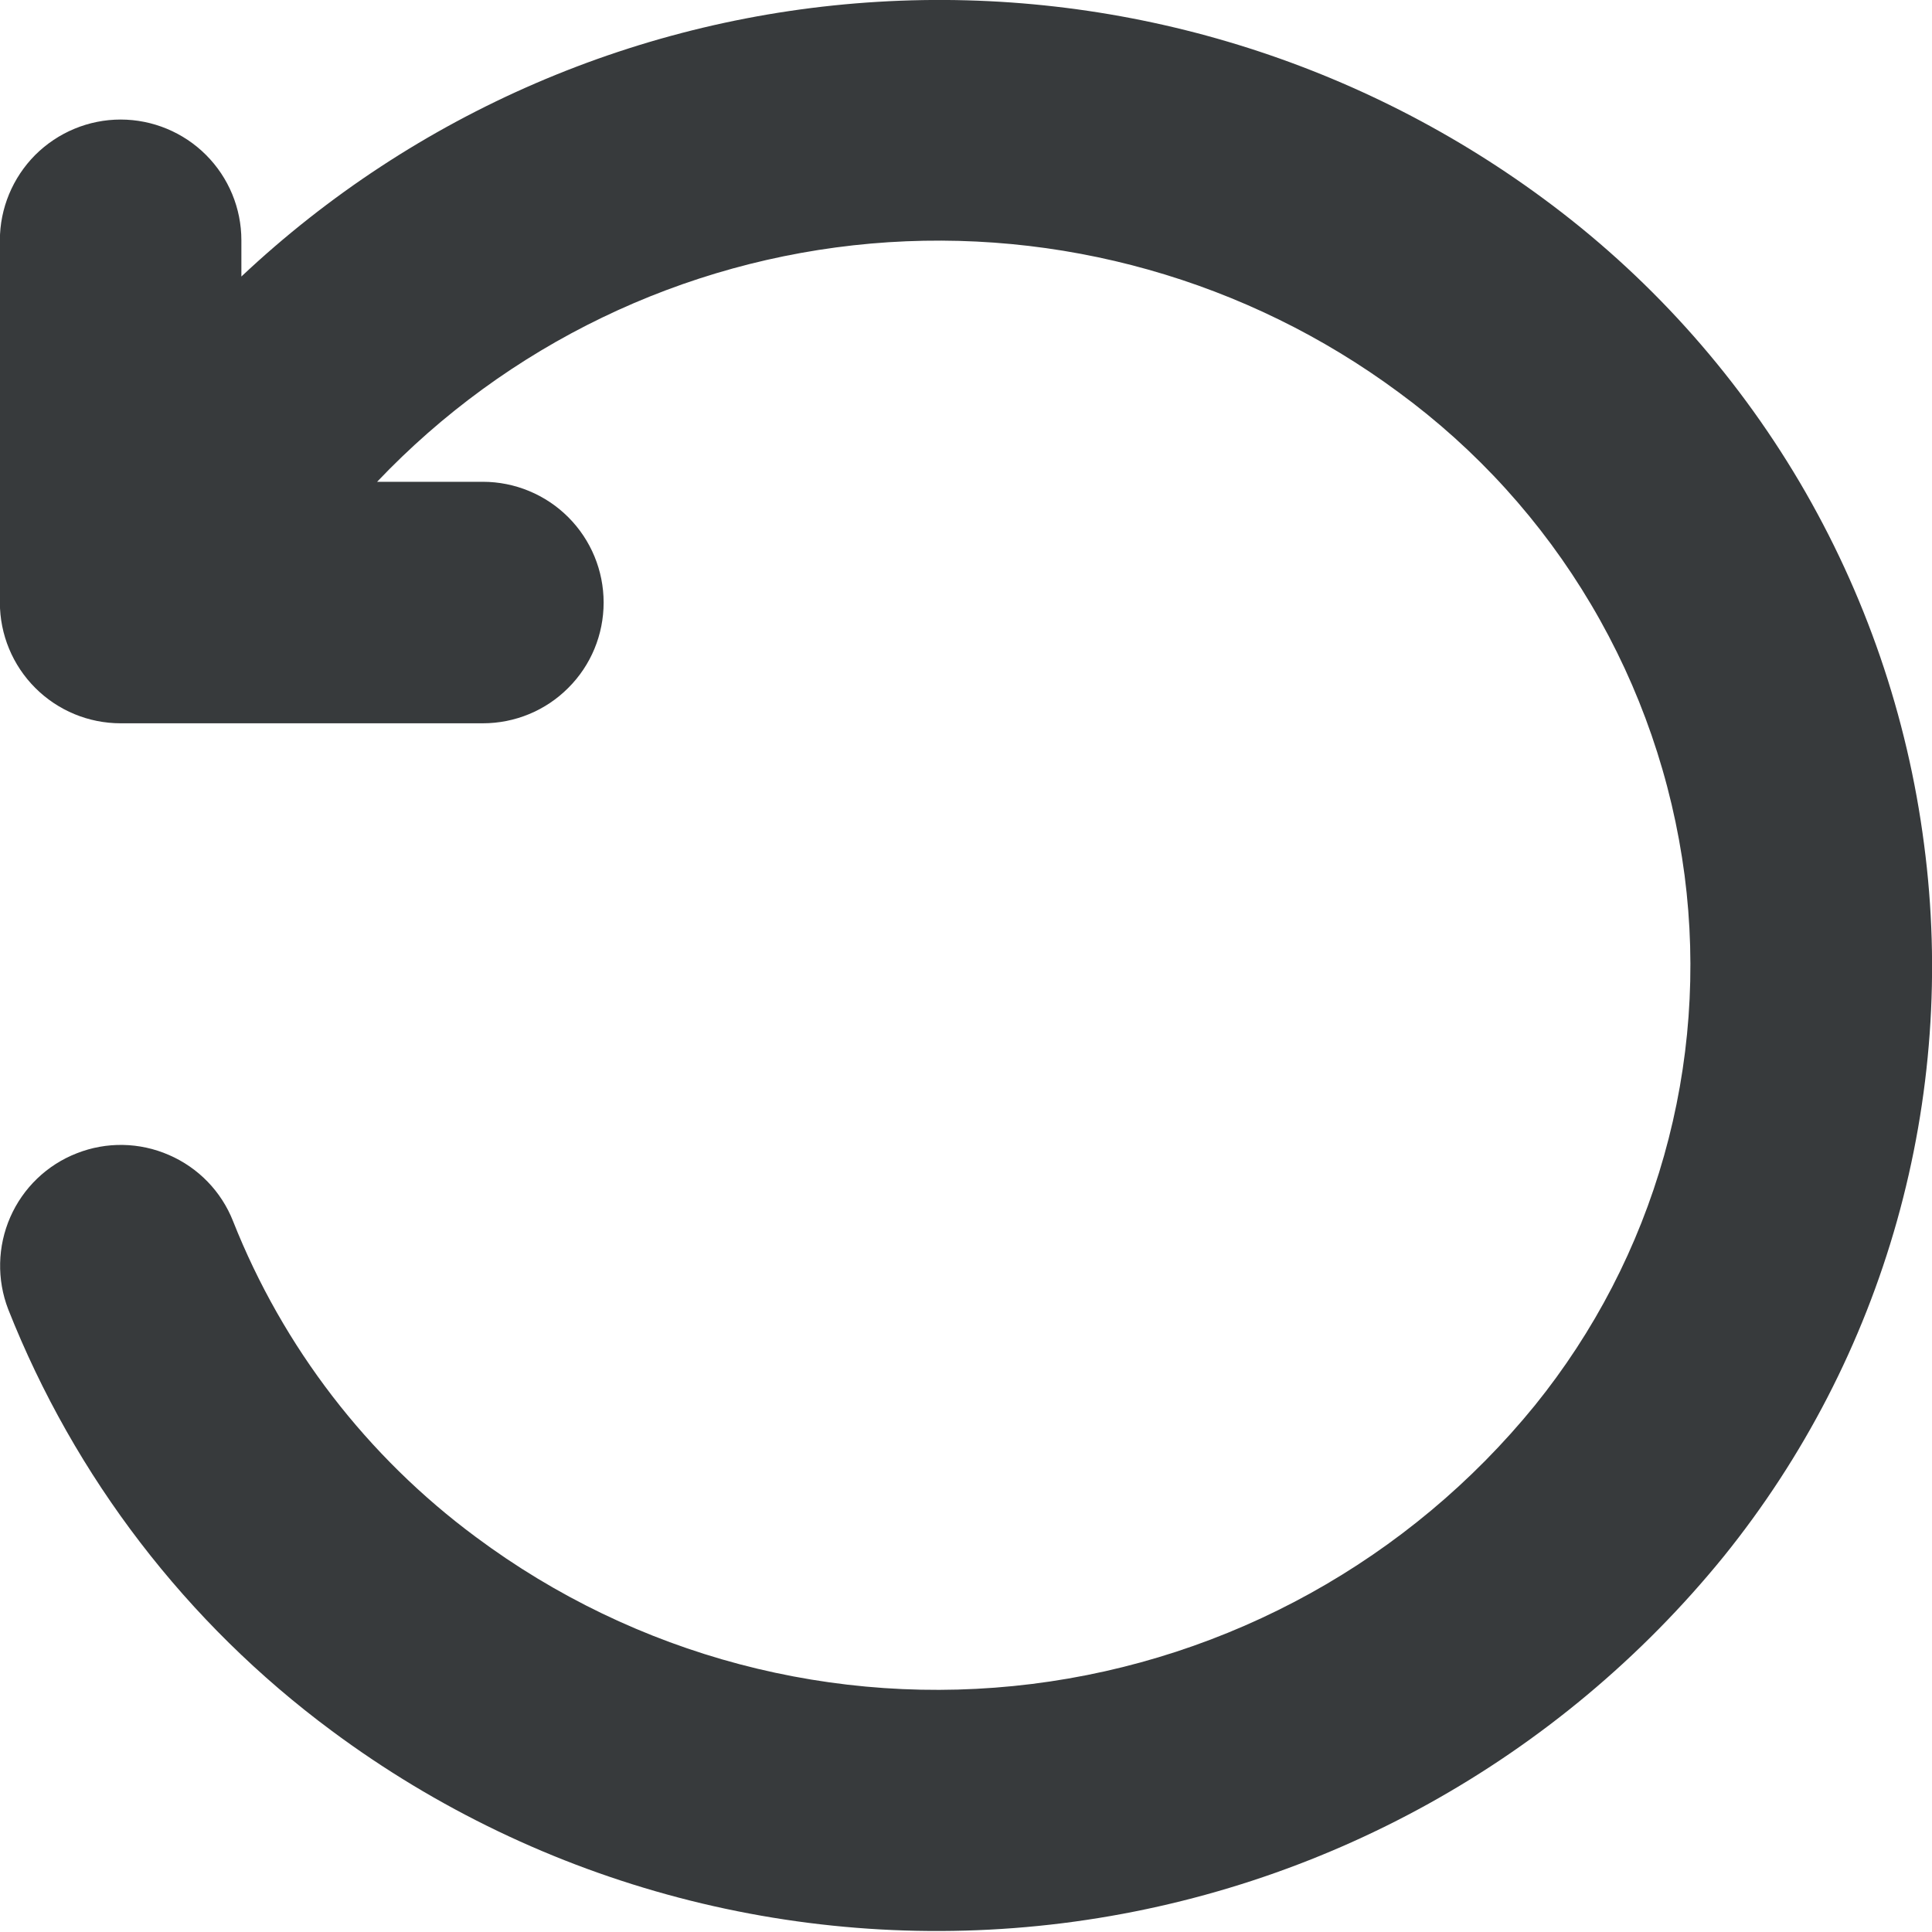 <svg width="16" height="16" viewBox="0 0 16 16" fill="none" xmlns="http://www.w3.org/2000/svg">
<path d="M15.934 6.99C15.797 5.932 15.446 4.912 14.904 3.993C14.361 3.074 13.638 2.274 12.778 1.642C11.19 0.472 9.241 -0.104 7.271 0.015C5.302 0.133 3.436 0.938 1.999 2.29V1.99C1.999 1.725 1.894 1.471 1.706 1.283C1.519 1.096 1.264 0.99 0.999 0.99C0.734 0.99 0.48 1.096 0.292 1.283C0.105 1.471 -0.001 1.725 -0.001 1.99L-0.001 4.99C-0.001 5.256 0.105 5.51 0.292 5.697C0.48 5.885 0.734 5.99 0.999 5.99H3.999C4.264 5.99 4.519 5.885 4.706 5.697C4.894 5.51 4.999 5.256 4.999 4.99C4.999 4.725 4.894 4.471 4.706 4.283C4.519 4.096 4.264 3.99 3.999 3.99H3.123C4.2 2.856 5.655 2.154 7.213 2.017C8.771 1.881 10.326 2.319 11.583 3.249C12.228 3.722 12.77 4.319 13.177 5.007C13.584 5.694 13.847 6.457 13.951 7.249C14.052 8.027 13.994 8.817 13.781 9.571C13.568 10.326 13.204 11.029 12.711 11.639C11.672 12.916 10.179 13.743 8.545 13.946C6.911 14.149 5.262 13.713 3.941 12.729C3.04 12.062 2.343 11.156 1.93 10.113C1.833 9.867 1.642 9.67 1.399 9.565C1.156 9.459 0.882 9.454 0.636 9.551C0.389 9.647 0.191 9.838 0.085 10.08C-0.021 10.322 -0.027 10.597 0.068 10.843C0.618 12.234 1.545 13.443 2.746 14.333C4.484 15.625 6.652 16.195 8.8 15.927C10.948 15.658 12.91 14.57 14.275 12.89C14.937 12.07 15.425 11.125 15.71 10.111C15.995 9.096 16.072 8.035 15.934 6.99Z" fill="#373A3C"/>
</svg>
